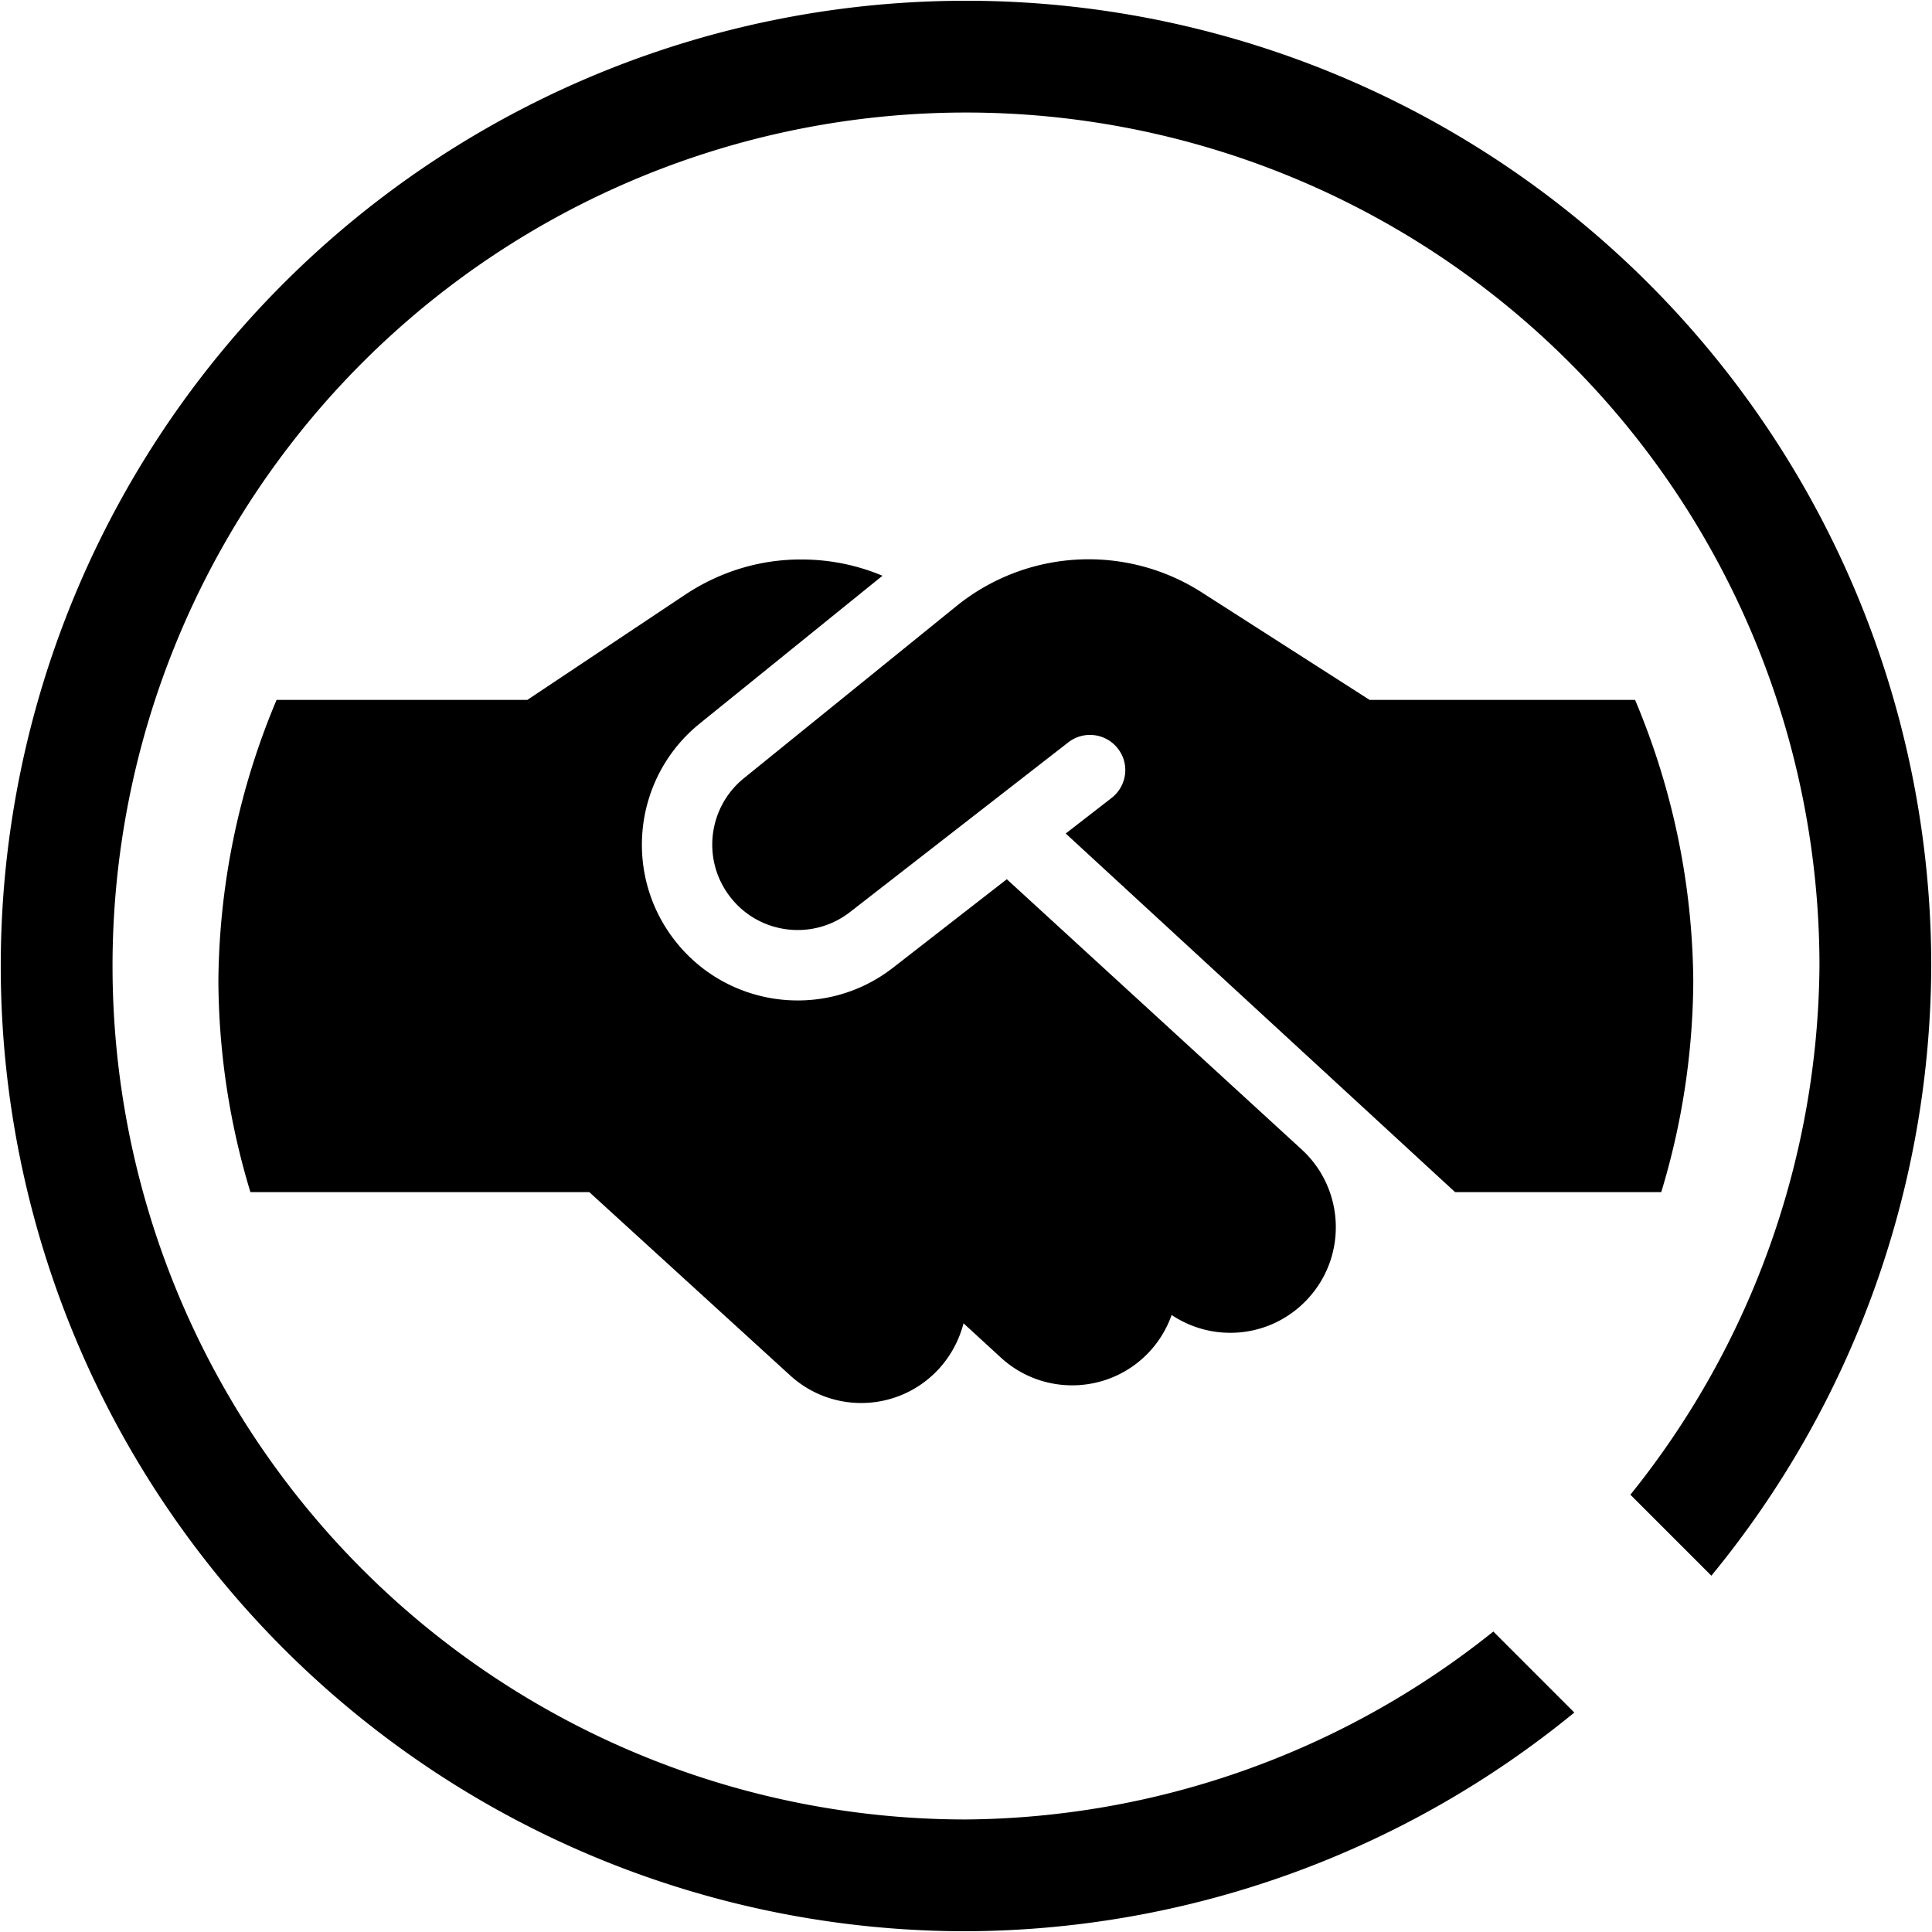 <svg xmlns="http://www.w3.org/2000/svg" xml:space="preserve" width="512" height="512" viewBox="0 0 512 512"><path d="M288.48 148.214a55.73 55.73 0 0 0-34.94 12.345l-56.371 45.656c-9.376 7.57-11.18 21.197-4.076 30.922 7.512 10.366 22.129 12.405 32.203 4.543l57.828-44.958a9.353 9.353 0 0 1 13.102 1.63c3.203 4.077 2.447 9.9-1.63 13.103l-12.17 9.436 103.19 95.037h54.63a195.4 195.4 0 0 0 8.49-55.915 195.4 195.4 0 0 0-15.422-74.53h-70.351l-2.272-1.455-42.278-27.08c-8.91-5.706-19.334-8.734-29.933-8.734m-76.054.057c-10.947-.058-21.603 3.204-30.746 9.26l-41.929 27.952H73.297a195.4 195.4 0 0 0-15.422 74.53 195.4 195.4 0 0 0 8.49 55.915h89.808l53.226 48.568c11.414 10.424 29.06 9.608 39.483-1.806a28.5 28.5 0 0 0 6.464-11.997l9.9 9.086c11.355 10.424 29.059 9.666 39.483-1.69 2.62-2.853 4.542-6.173 5.765-9.608 11.297 7.57 26.671 5.998 36.163-4.368 10.424-11.356 9.667-29.058-1.689-39.482l-78.15-71.628-30.107 23.41c-18.344 14.326-44.957 10.599-58.7-8.27-12.928-17.76-9.667-42.569 7.395-56.37l48.451-39.192c-6.755-2.853-14.035-4.31-21.43-4.31" style="stroke-width:.582"/><path d="M256 .2A255.8 255.8 0 0 0 .2 256 255.8 255.8 0 0 0 256 511.8a255.8 255.8 0 0 0 161.213-57.958l-21.467-21.467A226.18 226.18 0 0 1 256 482.178 226.18 226.18 0 0 1 29.822 256 226.18 226.18 0 0 1 256 29.822 226.18 226.18 0 0 1 482.178 256a226.18 226.18 0 0 1-50.108 140.115l21.461 21.461A255.8 255.8 0 0 0 511.801 256 255.8 255.8 0 0 0 256 .2" style="fill:#000;stroke-width:.378;stroke-linecap:round;stroke-linejoin:round;stroke-miterlimit:8"/></svg>